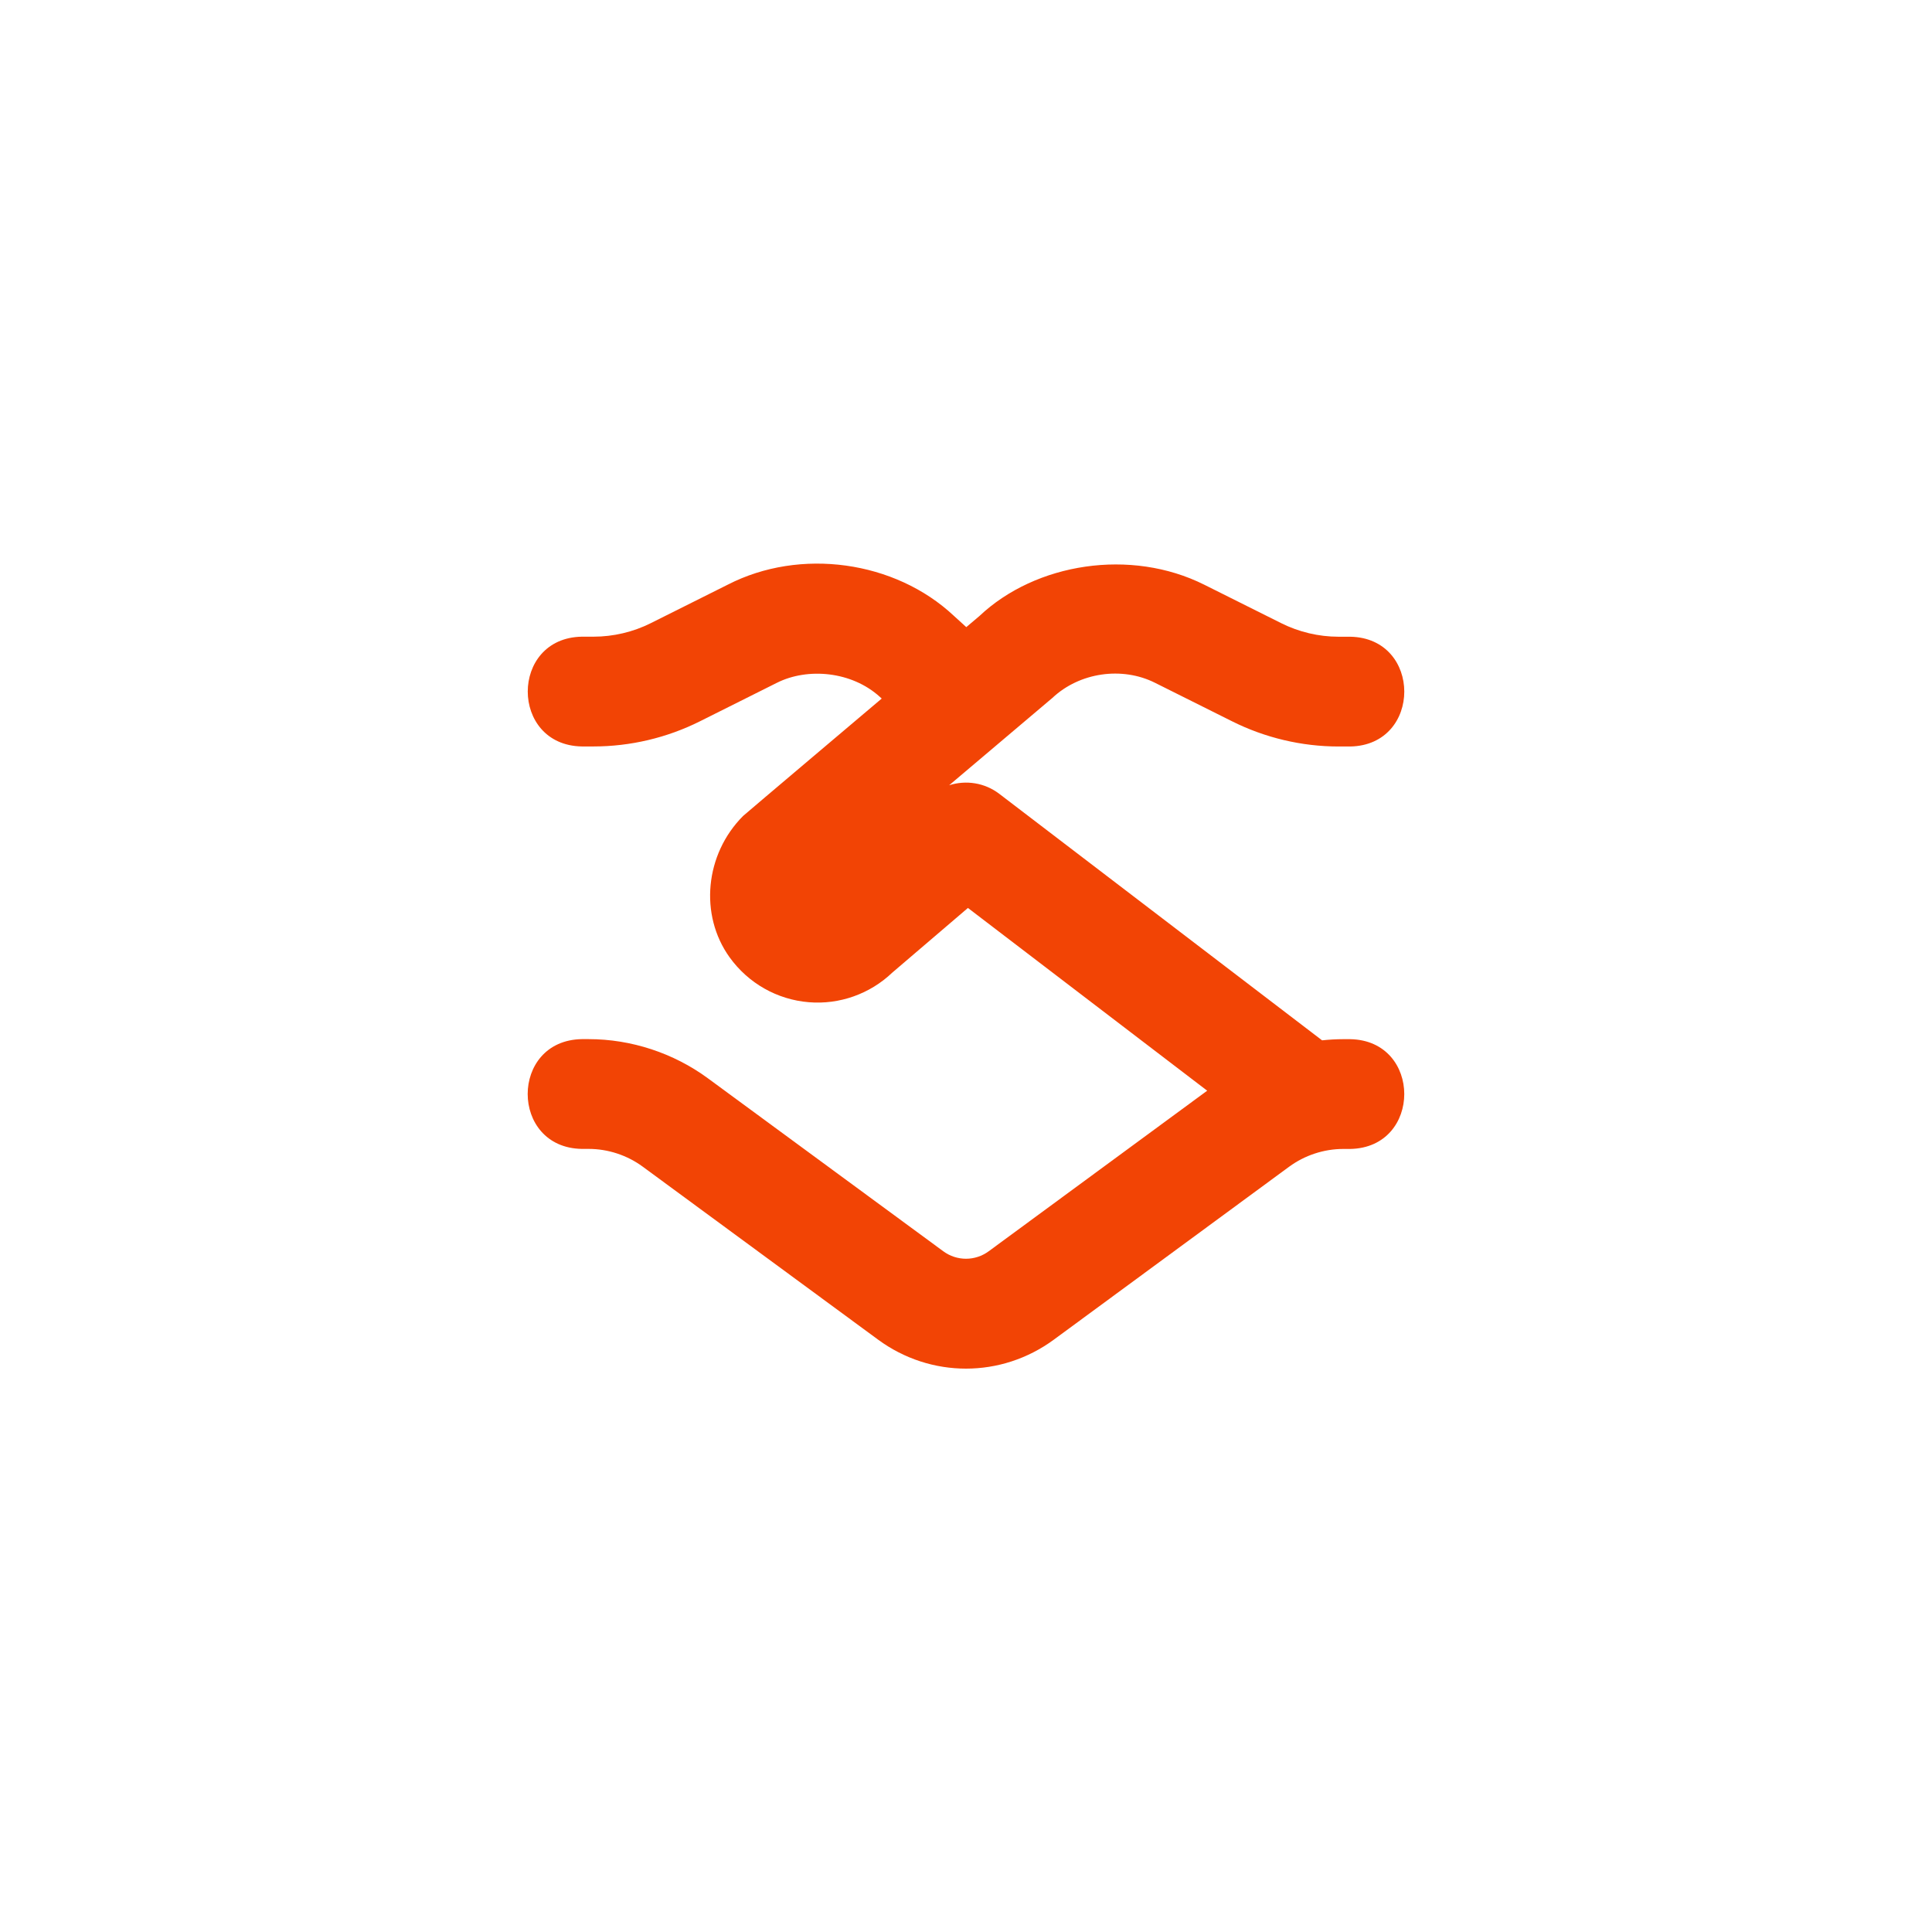 <?xml version="1.0" encoding="UTF-8"?> <svg xmlns="http://www.w3.org/2000/svg" width="88" height="88" viewBox="0 0 88 88" fill="none"><g filter="url(#filter0_d_6_1637)"><rect x="12" y="6" width="64" height="64" rx="16" fill="white" shape-rendering="crispEdges"></rect><path d="M61.499 41.333H61.186C60.863 41.333 60.539 41.352 60.219 41.386L45.516 30.158C44.849 29.65 43.998 29.523 43.233 29.767L47.934 25.79C49.169 24.628 51.105 24.345 52.614 25.103L56.121 26.855C57.618 27.605 59.293 28.002 60.968 28.002H61.499C64.786 27.945 64.784 23.058 61.499 23.002H60.968C60.066 23.002 59.164 22.788 58.359 22.385L54.853 20.633C51.511 18.96 47.178 19.635 44.609 22.061L44.013 22.565L43.444 22.047C40.766 19.537 36.446 18.936 33.15 20.63L29.641 22.385C28.838 22.787 27.936 23 27.035 23H26.503C23.216 23.056 23.218 27.943 26.503 28H27.035C28.709 28 30.384 27.605 31.88 26.855L35.388 25.1C36.793 24.396 38.798 24.578 40.076 25.741L40.161 25.818C40.161 25.818 33.898 31.113 33.848 31.165C32.108 32.908 31.845 35.675 33.233 37.605C34.084 38.788 35.401 39.533 36.844 39.65C38.239 39.765 39.626 39.272 40.643 38.301L44.088 35.356L54.986 43.68L45.035 50.993C44.416 51.448 43.583 51.448 42.965 50.993L32.241 43.113C30.678 41.965 28.751 41.331 26.813 41.331H26.5C23.213 41.388 23.215 46.275 26.5 46.331H26.813C27.693 46.331 28.57 46.62 29.278 47.142L40.001 55.023C42.393 56.778 45.605 56.778 47.996 55.023L58.719 47.142C59.429 46.621 60.304 46.333 61.184 46.333H61.498C64.784 46.276 64.784 41.39 61.499 41.333Z" fill="#F24405"></path></g><defs><filter id="filter0_d_6_1637" x="0" y="0" width="88" height="88" filterUnits="userSpaceOnUse" color-interpolation-filters="sRGB"><feFlood flood-opacity="0" result="BackgroundImageFix"></feFlood><feColorMatrix in="SourceAlpha" type="matrix" values="0 0 0 0 0 0 0 0 0 0 0 0 0 0 0 0 0 0 127 0" result="hardAlpha"></feColorMatrix><feOffset dy="6"></feOffset><feGaussianBlur stdDeviation="6"></feGaussianBlur><feComposite in2="hardAlpha" operator="out"></feComposite><feColorMatrix type="matrix" values="0 0 0 0 0.949 0 0 0 0 0.267 0 0 0 0 0.02 0 0 0 0.24 0"></feColorMatrix><feBlend mode="normal" in2="BackgroundImageFix" result="effect1_dropShadow_6_1637"></feBlend><feBlend mode="normal" in="SourceGraphic" in2="effect1_dropShadow_6_1637" result="shape"></feBlend></filter></defs></svg> 